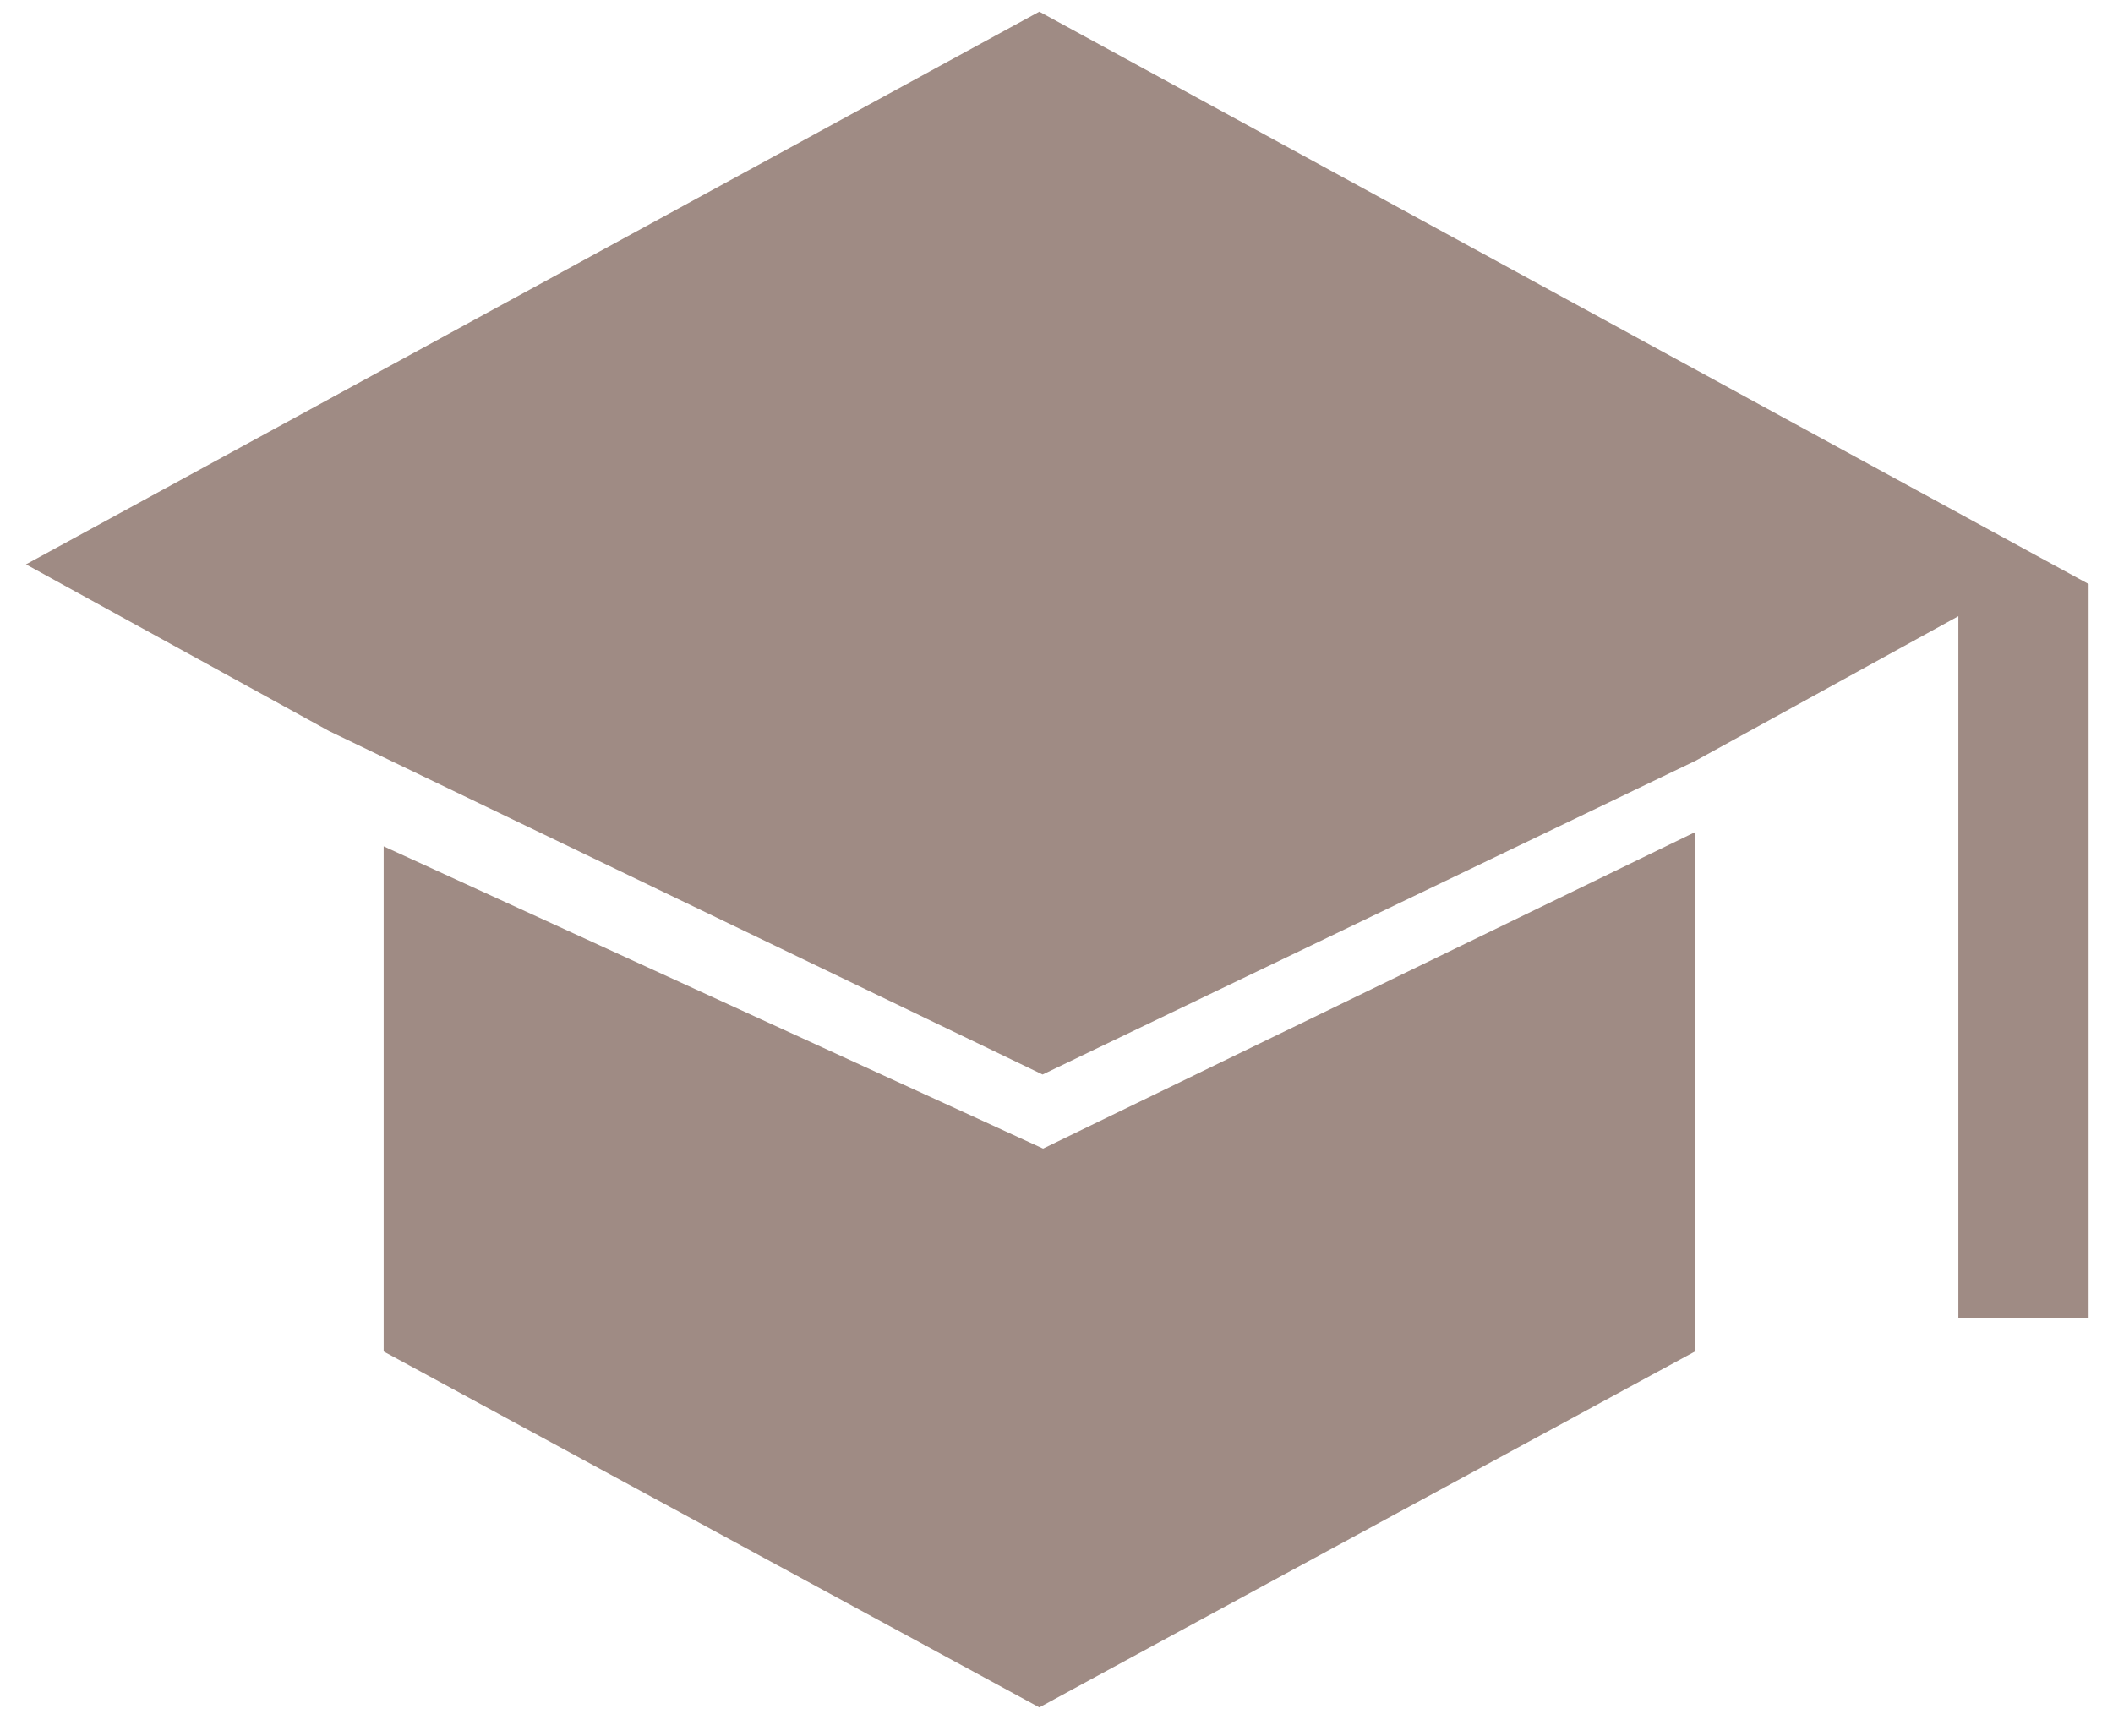 <?xml version="1.0" encoding="UTF-8"?> <svg xmlns="http://www.w3.org/2000/svg" width="56" height="46" viewBox="0 0 56 46" fill="none"><path d="M44.932 20.165L27.631 28.478L8.721 19.375L0.689 14.957L27.545 0.309L55.354 15.478V34.939H51.902V16.331L44.932 20.165Z" fill="#9F8B84"></path><path d="M44.921 22.056L27.645 30.441L10.168 22.431V35.818L27.545 45.251L44.921 35.818V22.056Z" fill="#9F8B84"></path></svg> 